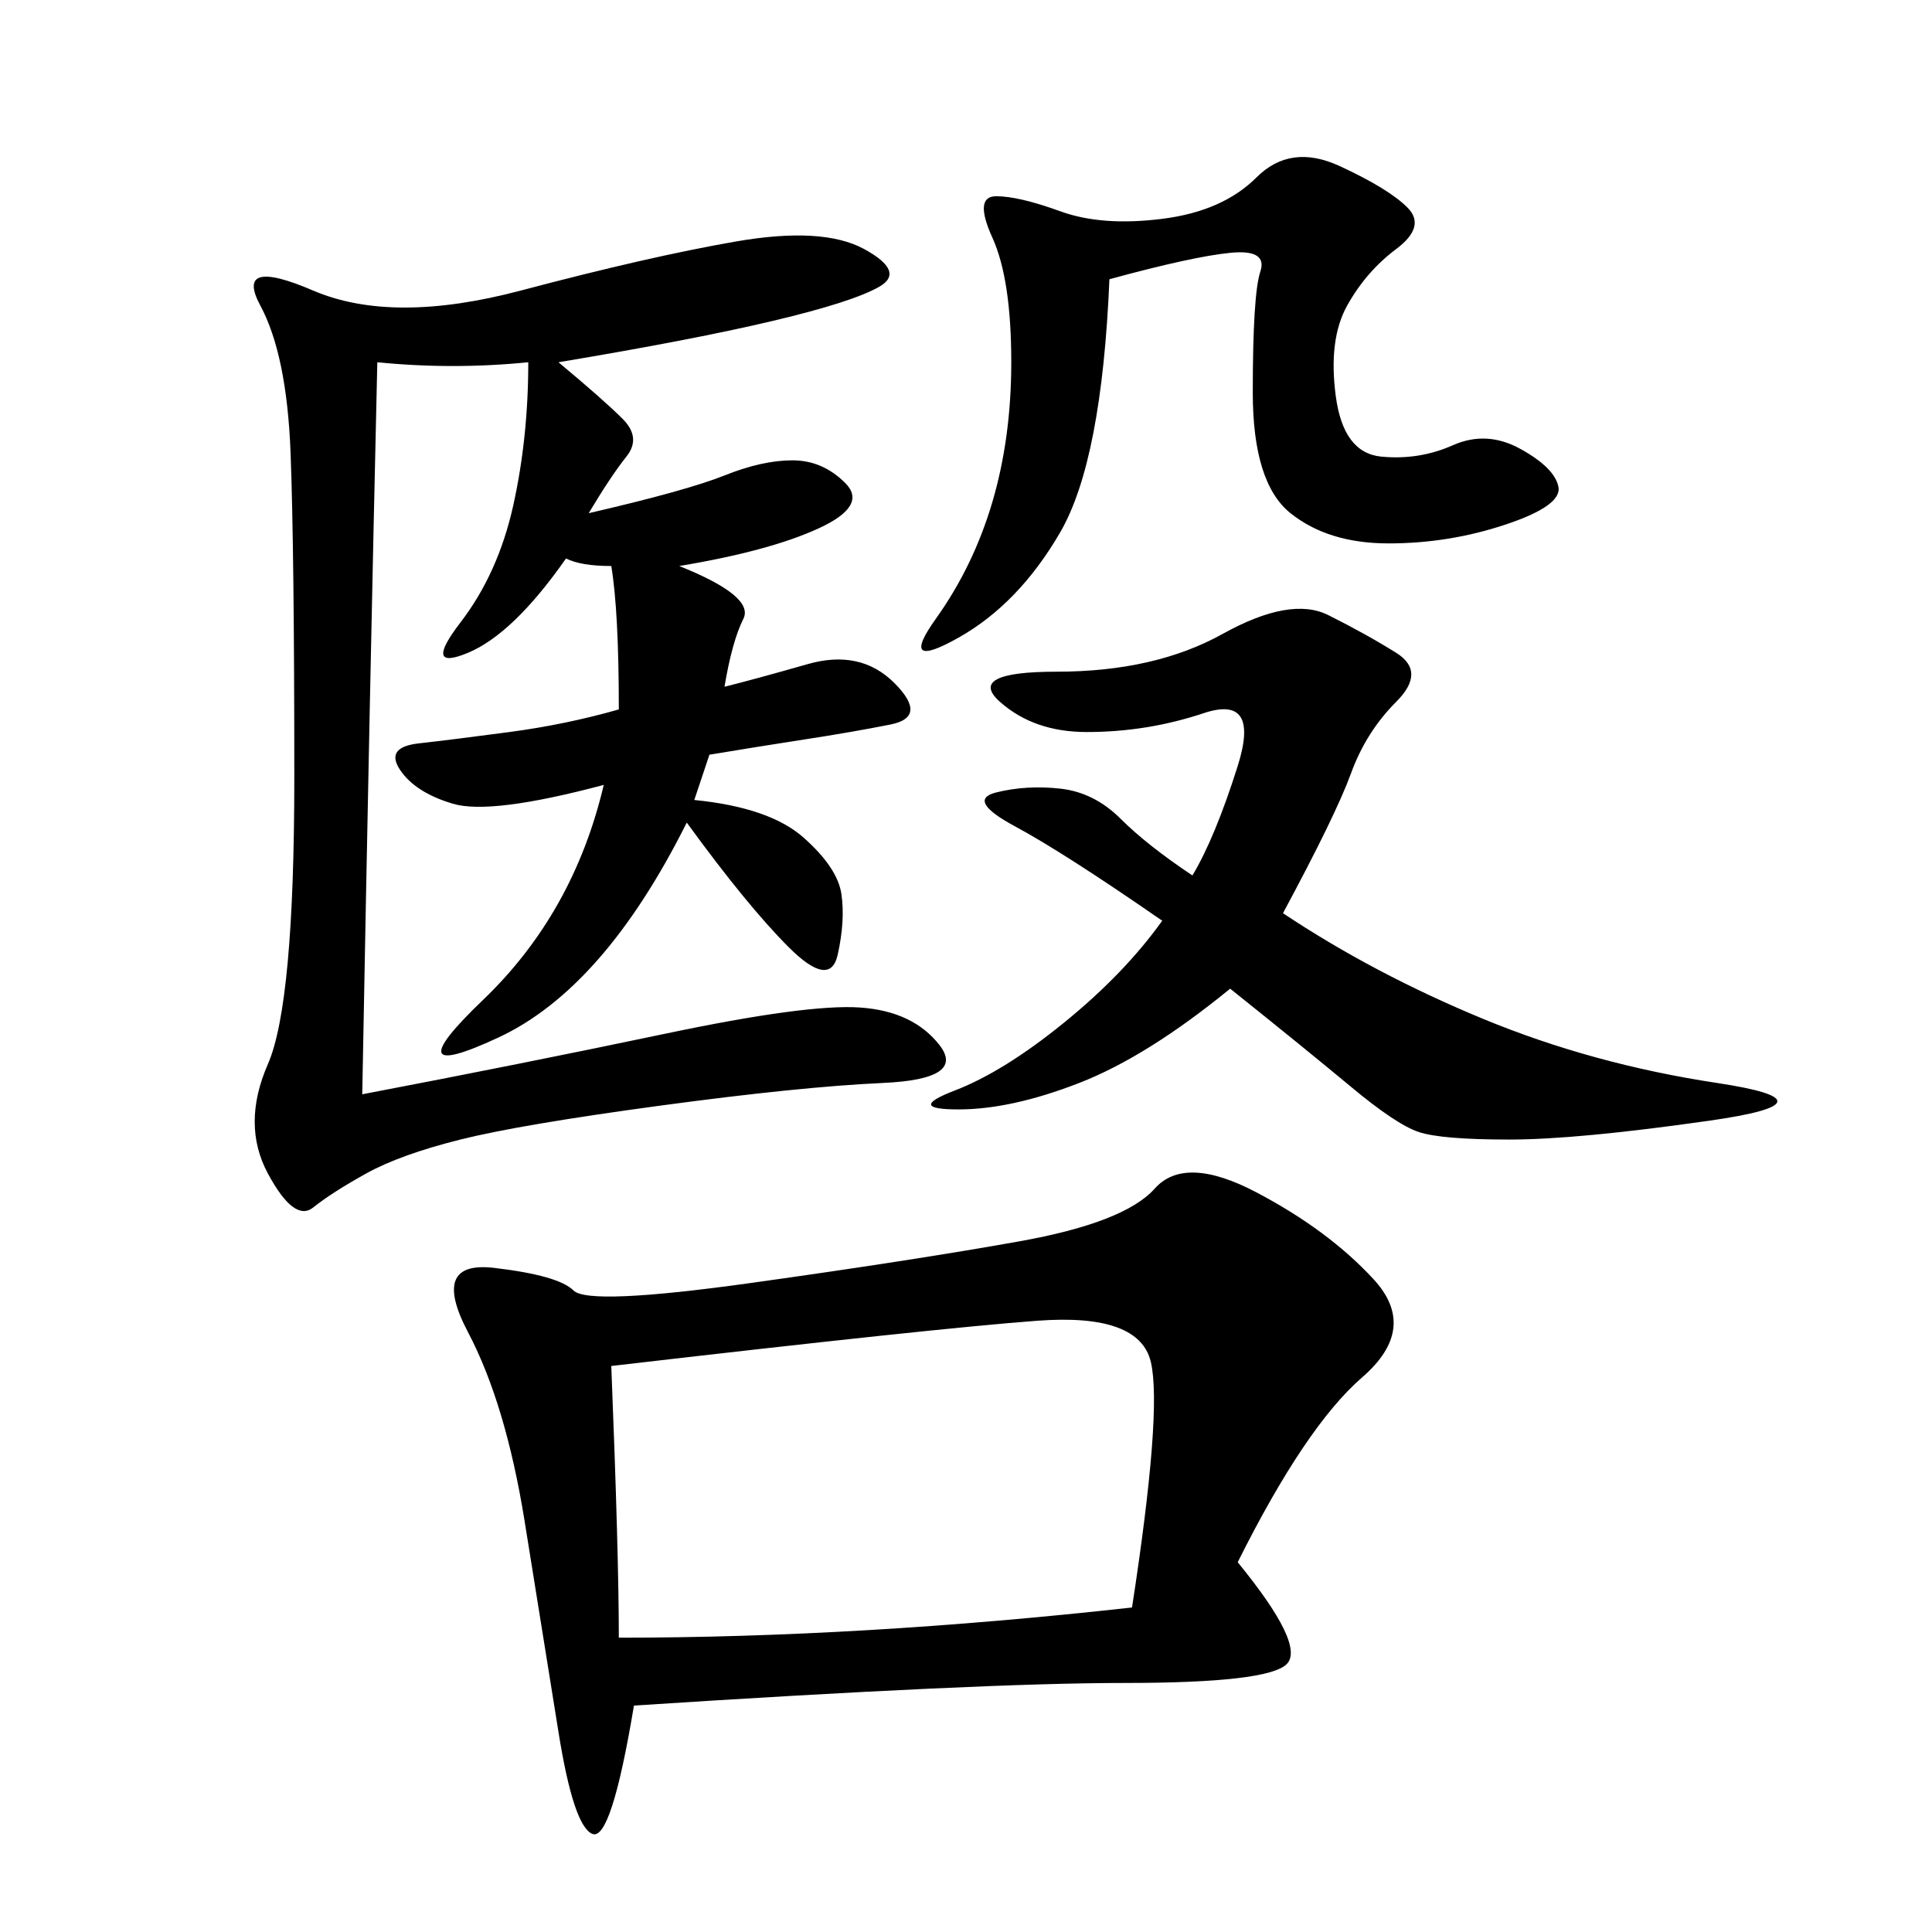 <svg xmlns="http://www.w3.org/2000/svg" xmlns:xlink="http://www.w3.org/1999/xlink" width="300" height="300"><path d="M192.19 242.58Q202.73 255.47 199.80 258.40Q196.88 261.33 174.61 261.33L174.61 261.33Q152.34 261.33 98.44 264.84L98.44 264.84Q94.92 285.94 91.99 284.77Q89.06 283.59 86.72 268.95Q84.38 254.30 81.45 236.13Q78.52 217.97 72.66 206.84Q66.80 195.70 76.76 196.88Q86.72 198.05 89.06 200.39Q91.41 202.73 116.60 199.22Q141.80 195.70 158.20 192.77Q174.61 189.84 179.30 184.57Q183.98 179.30 195.12 185.16Q206.25 191.02 213.28 198.63Q220.31 206.25 211.52 213.87Q202.73 221.48 192.19 242.58L192.19 242.58ZM86.72 56.25Q93.75 62.11 96.68 65.04Q99.61 67.97 97.27 70.90Q94.92 73.83 91.41 79.69L91.41 79.69Q106.64 76.17 112.50 73.83Q118.36 71.48 123.05 71.48L123.05 71.48Q127.73 71.48 131.25 75Q134.77 78.52 127.15 82.03Q119.53 85.55 105.47 87.89L105.47 87.89Q117.19 92.58 115.43 96.09Q113.67 99.61 112.50 106.64L112.50 106.64Q117.19 105.47 125.39 103.13Q133.59 100.78 138.87 106.05Q144.14 111.33 138.28 112.50Q132.42 113.67 124.80 114.84Q117.19 116.02 110.16 117.19L110.16 117.19L107.81 124.22Q119.53 125.39 124.80 130.08Q130.08 134.77 130.66 138.87Q131.25 142.97 130.08 148.24Q128.91 153.52 122.46 147.07Q116.02 140.63 106.64 127.73L106.64 127.73Q93.75 153.52 77.34 161.13Q60.94 168.75 75 155.27Q89.06 141.80 93.75 121.88L93.75 121.88Q76.17 126.56 70.31 124.80Q64.45 123.05 62.11 119.53Q59.77 116.02 65.04 115.43Q70.31 114.84 79.10 113.67Q87.89 112.50 96.09 110.16L96.09 110.16Q96.09 94.92 94.92 87.89L94.92 87.89Q90.23 87.89 87.89 86.72L87.89 86.72Q79.69 98.44 72.66 101.37Q65.63 104.30 71.48 96.68Q77.34 89.06 79.69 78.52Q82.03 67.97 82.03 56.25L82.03 56.25Q70.31 57.42 58.59 56.25L58.59 56.25Q57.42 106.64 56.25 169.92L56.25 169.92Q80.86 165.23 103.13 160.55Q125.39 155.86 133.59 156.45Q141.80 157.03 145.90 162.30Q150 167.58 137.11 168.16Q124.22 168.75 102.54 171.68Q80.86 174.61 71.48 176.95Q62.11 179.30 56.84 182.23Q51.56 185.16 48.63 187.50Q45.70 189.84 41.60 182.23Q37.50 174.61 41.60 165.23Q45.70 155.86 45.70 120.70L45.70 120.70Q45.70 85.55 45.12 70.31Q44.53 55.08 40.43 47.46Q36.33 39.84 48.63 45.12Q60.94 50.39 80.86 45.12Q100.78 39.84 114.26 37.50Q127.73 35.16 134.18 38.67Q140.63 42.19 136.52 44.53Q132.42 46.88 120.12 49.80Q107.81 52.73 86.72 56.25L86.72 56.25ZM94.92 212.11Q96.09 241.41 96.09 254.30L96.09 254.30Q133.59 254.30 175.78 249.61L175.78 249.61Q180.47 219.14 178.71 211.52Q176.95 203.91 161.13 205.08Q145.31 206.25 94.92 212.11L94.92 212.11ZM199.22 141.80Q213.28 151.17 230.27 158.20Q247.27 165.23 266.60 168.16Q285.94 171.09 265.43 174.02Q244.92 176.95 234.38 176.95L234.38 176.95Q223.83 176.95 220.31 175.78Q216.80 174.61 209.77 168.75Q202.73 162.89 191.02 153.52L191.02 153.52Q178.13 164.06 167.58 168.16Q157.03 172.27 148.83 172.27L148.83 172.27Q140.63 172.27 148.24 169.34Q155.86 166.41 165.23 158.79Q174.61 151.17 180.47 142.97L180.47 142.97Q165.23 132.42 157.62 128.32Q150 124.22 154.69 123.05Q159.38 121.88 164.65 122.46Q169.92 123.05 174.02 127.15Q178.13 131.25 185.16 135.94L185.16 135.94Q188.67 130.08 192.19 118.95Q195.70 107.81 186.91 110.74Q178.13 113.67 168.75 113.67L168.75 113.67Q160.55 113.67 155.27 108.98Q150 104.30 164.06 104.30L164.06 104.30Q179.30 104.30 189.84 98.44Q200.39 92.58 206.25 95.51Q212.11 98.44 216.80 101.37Q221.48 104.30 216.80 108.98Q212.11 113.67 209.77 120.12Q207.42 126.56 199.22 141.80L199.22 141.80ZM172.27 43.36Q171.09 71.48 164.65 82.62Q158.20 93.75 148.83 99.02Q139.45 104.30 145.31 96.09Q151.17 87.89 154.10 77.93Q157.03 67.97 157.03 56.25L157.03 56.25Q157.03 43.36 154.10 36.91Q151.17 30.47 154.69 30.47L154.69 30.47Q158.20 30.47 164.65 32.81Q171.09 35.16 180.47 33.98Q189.84 32.81 195.12 27.54Q200.39 22.27 208.01 25.78Q215.63 29.30 218.55 32.23Q221.48 35.16 216.80 38.67Q212.11 42.19 209.18 47.46Q206.25 52.73 207.42 61.52Q208.59 70.31 214.45 70.90Q220.31 71.48 225.59 69.14Q230.86 66.80 236.13 69.73Q241.41 72.66 241.99 75.59Q242.58 78.52 233.79 81.45Q225 84.38 215.63 84.38L215.63 84.38Q206.25 84.38 200.39 79.69Q194.53 75 194.53 60.94L194.53 60.94Q194.53 45.70 195.70 42.19Q196.88 38.67 191.02 39.26Q185.16 39.84 172.27 43.36L172.27 43.36Z"/></svg>
